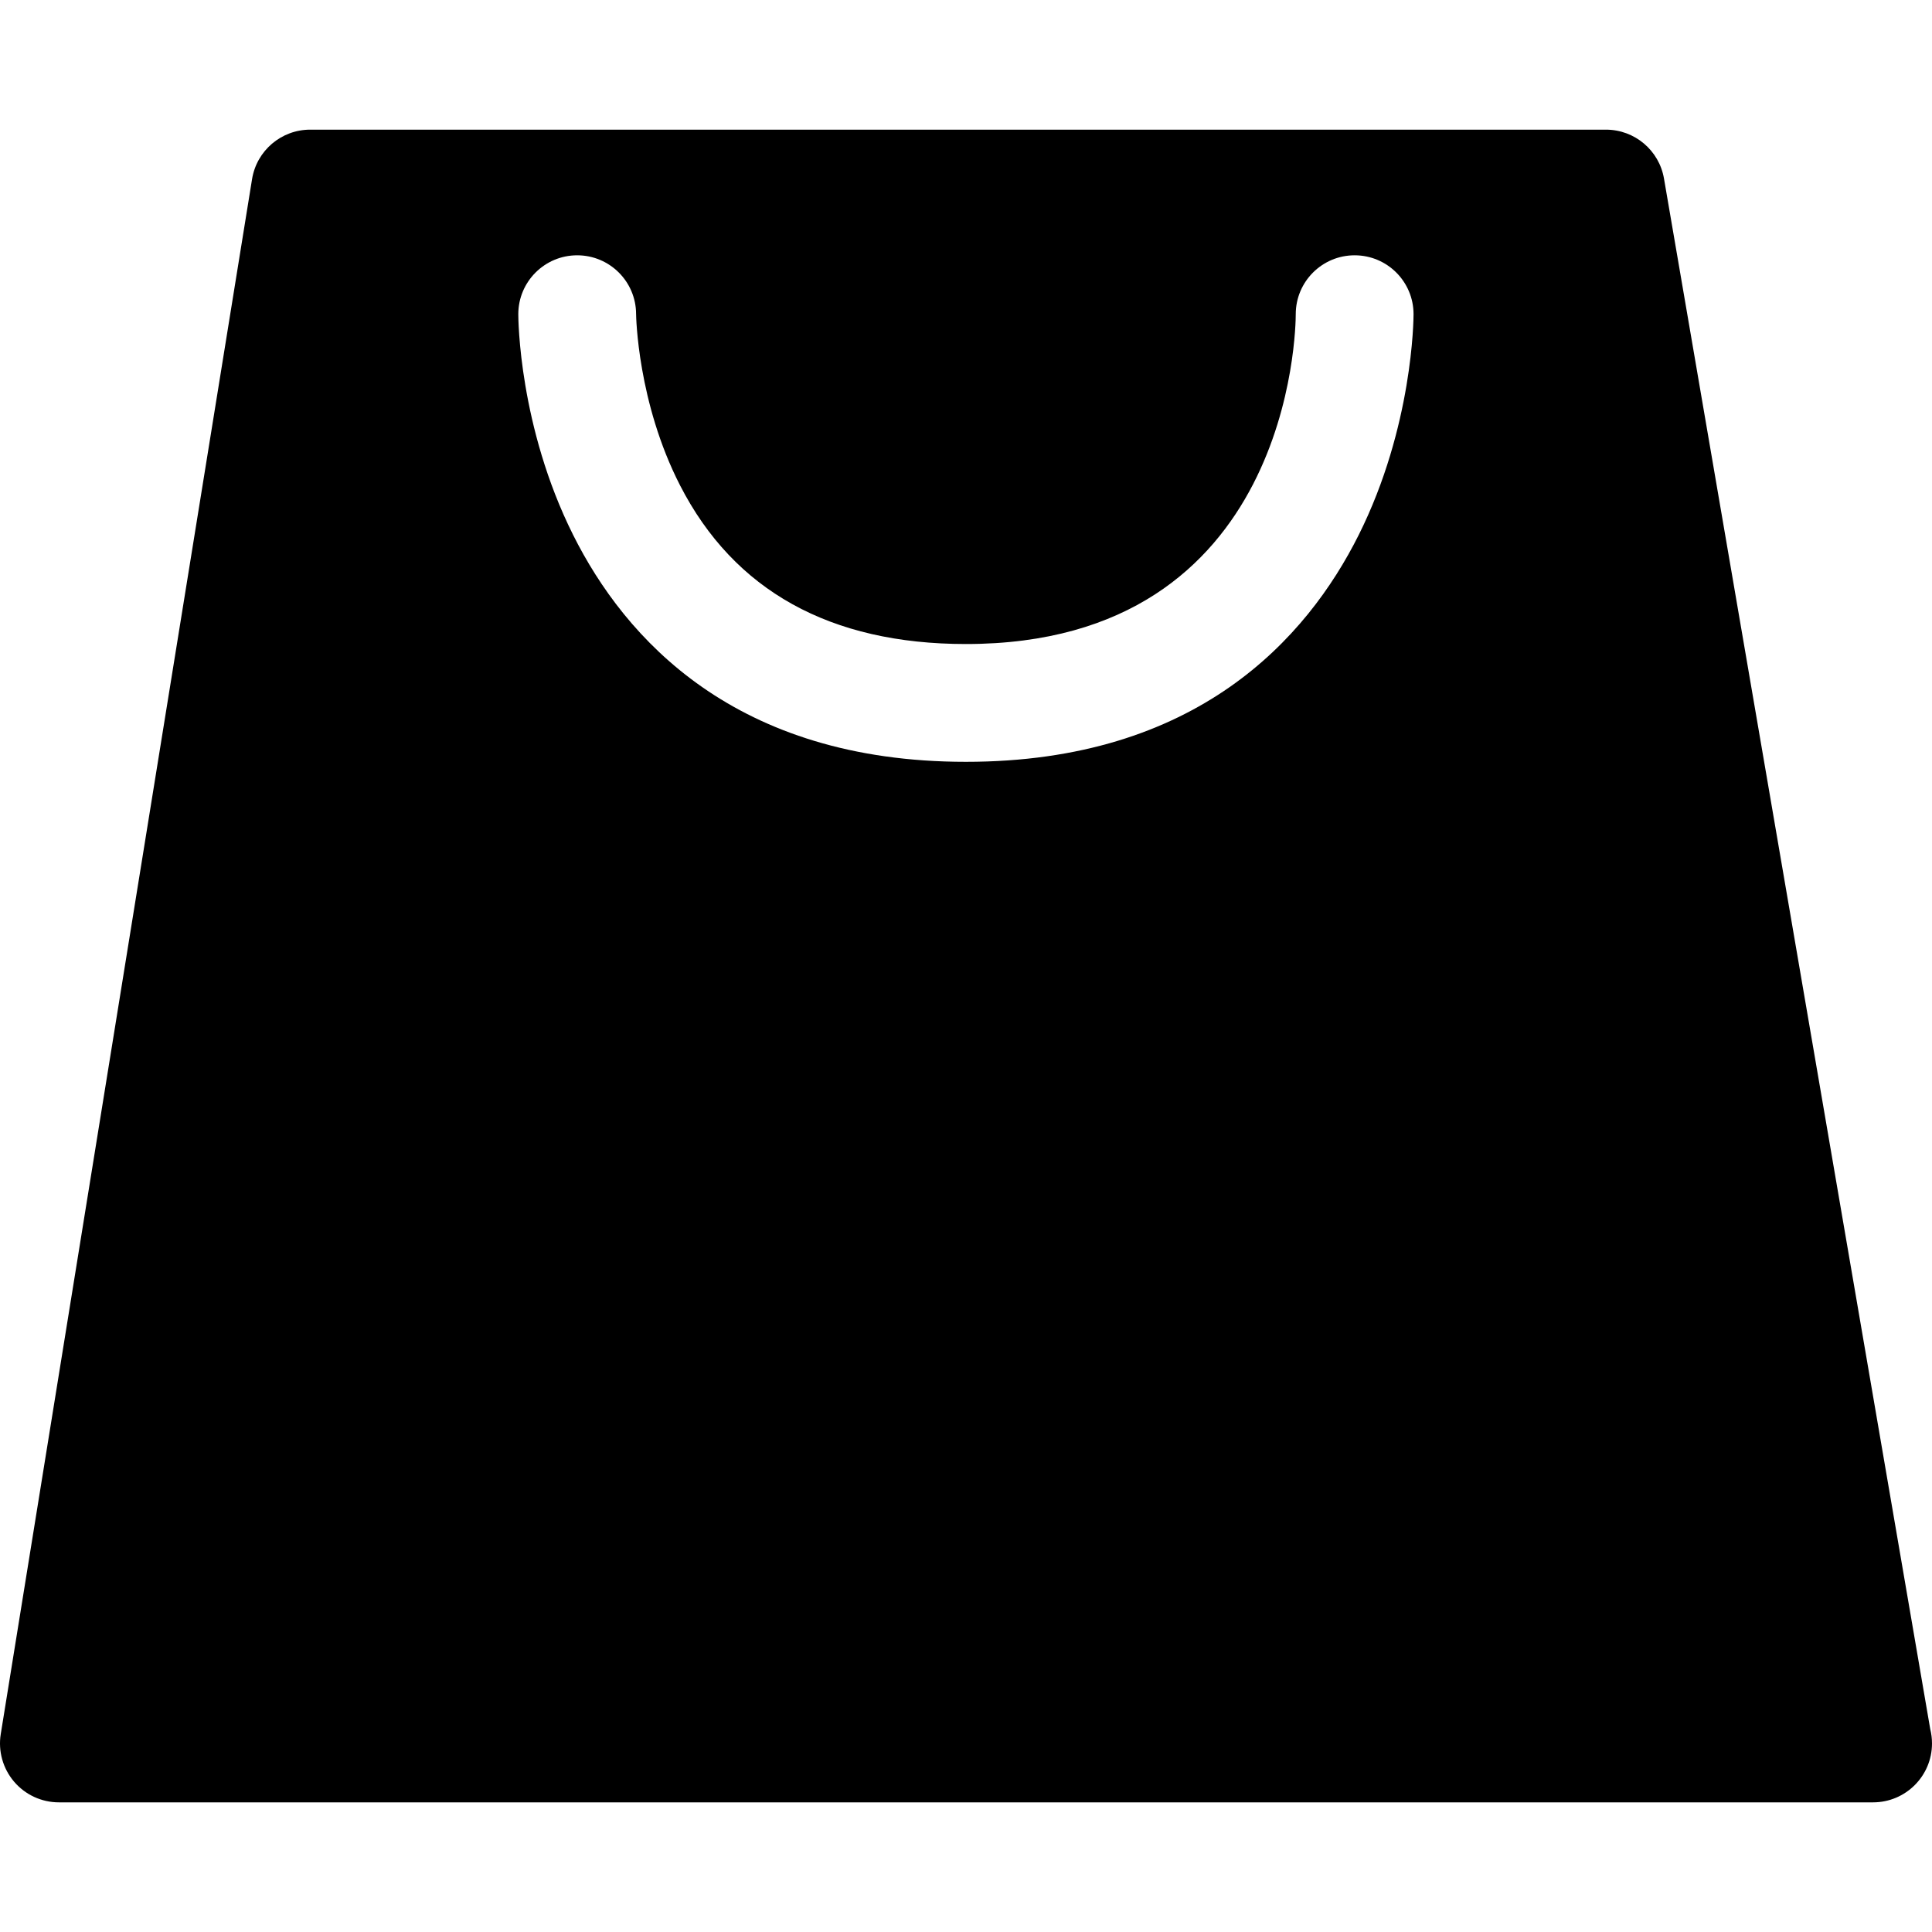 <?xml version="1.0" encoding="iso-8859-1"?>
<!-- Uploaded to: SVG Repo, www.svgrepo.com, Generator: SVG Repo Mixer Tools -->
<!DOCTYPE svg PUBLIC "-//W3C//DTD SVG 1.1//EN" "http://www.w3.org/Graphics/SVG/1.1/DTD/svg11.dtd">
<svg fill="#000000" height="800px" width="800px" version="1.1" id="Capa_1" xmlns="http://www.w3.org/2000/svg" xmlns:xlink="http://www.w3.org/1999/xlink" 
	 viewBox="0 0 246.02 246.02" xml:space="preserve">
<path d="M245.796,220.185L211.892,22.74c-0.618-3.6-3.739-6.23-7.392-6.23h-165c-3.681,0-6.816,2.67-7.404,6.304l-32,198
	c-0.351,2.17,0.269,4.385,1.693,6.059s3.513,2.638,5.711,2.638h231c0.006,0,0.014,0,0.014,0c4.148,0,7.506-3.357,7.506-7.5
	C246.02,221.38,245.943,220.769,245.796,220.185z M173.021,68.114C166.43,81.296,152.402,97.01,123,97.01
	S79.571,81.296,72.98,68.114C66.079,54.314,66,40.587,66,40.01c0-4.143,3.357-7.5,7.5-7.5c4.135,0,7.488,3.347,7.5,7.479
	c0.003,0.247,0.171,11.245,5.606,21.834C93.483,75.218,105.728,82.01,123,82.01c41.522,0,42-40.285,42-42c0-4.143,3.357-7.5,7.5-7.5
	s7.5,3.357,7.5,7.5C180,40.587,179.921,54.314,173.021,68.114z"/>
</svg>